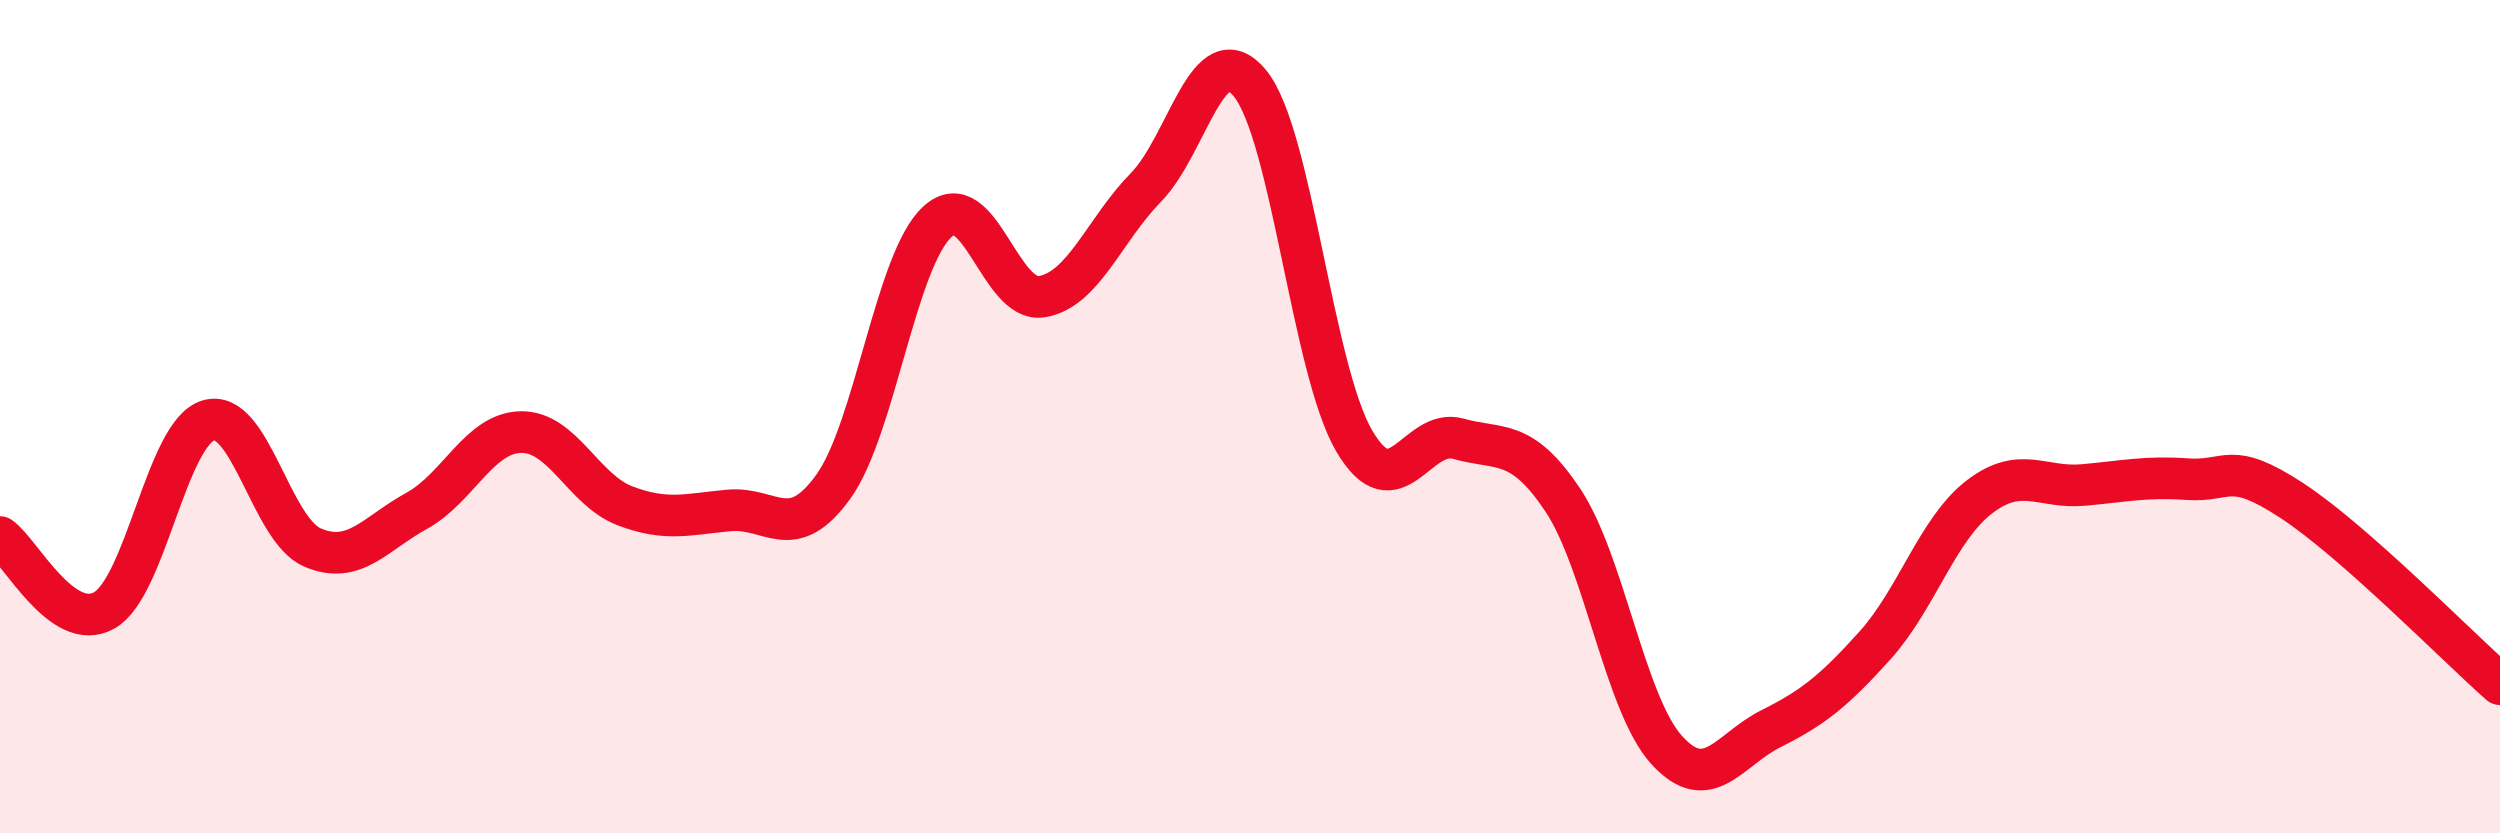 
    <svg width="60" height="20" viewBox="0 0 60 20" xmlns="http://www.w3.org/2000/svg">
      <path
        d="M 0,12.89 C 0.5,13.24 1.5,15.21 2.5,14.65 C 3.5,14.09 4,10.39 5,10.09 C 6,9.79 6.5,12.71 7.5,13.14 C 8.5,13.57 9,12.81 10,12.26 C 11,11.71 11.5,10.39 12.5,10.37 C 13.5,10.35 14,11.76 15,12.14 C 16,12.52 16.5,12.34 17.5,12.25 C 18.5,12.16 19,13.07 20,11.68 C 21,10.29 21.5,6.23 22.5,5.32 C 23.5,4.41 24,7.28 25,7.12 C 26,6.96 26.5,5.52 27.5,4.5 C 28.5,3.48 29,0.78 30,2 C 31,3.22 31.5,8.87 32.5,10.58 C 33.5,12.29 34,10.25 35,10.53 C 36,10.81 36.5,10.5 37.5,11.99 C 38.5,13.48 39,16.9 40,18 C 41,19.1 41.5,17.99 42.5,17.49 C 43.5,16.99 44,16.6 45,15.49 C 46,14.38 46.5,12.7 47.5,11.93 C 48.5,11.16 49,11.73 50,11.64 C 51,11.55 51.5,11.43 52.5,11.5 C 53.5,11.57 53.5,11.03 55,12.01 C 56.5,12.99 59,15.54 60,16.42L60 20L0 20Z"
        fill="#EB0A25"
        opacity="0.1"
        stroke-linecap="round"
        stroke-linejoin="round"
      />
      <path
        d="M 0,12.89 C 0.5,13.24 1.5,15.21 2.5,14.65 C 3.5,14.09 4,10.39 5,10.09 C 6,9.79 6.5,12.71 7.5,13.14 C 8.5,13.57 9,12.81 10,12.26 C 11,11.71 11.5,10.39 12.5,10.37 C 13.5,10.35 14,11.76 15,12.14 C 16,12.52 16.5,12.34 17.5,12.25 C 18.5,12.16 19,13.07 20,11.68 C 21,10.29 21.5,6.23 22.5,5.32 C 23.5,4.41 24,7.28 25,7.12 C 26,6.96 26.5,5.52 27.5,4.5 C 28.5,3.48 29,0.78 30,2 C 31,3.22 31.5,8.87 32.5,10.58 C 33.5,12.29 34,10.25 35,10.53 C 36,10.81 36.5,10.5 37.5,11.99 C 38.5,13.48 39,16.9 40,18 C 41,19.1 41.5,17.99 42.5,17.49 C 43.5,16.99 44,16.6 45,15.49 C 46,14.38 46.5,12.7 47.5,11.93 C 48.5,11.16 49,11.73 50,11.64 C 51,11.55 51.5,11.43 52.5,11.5 C 53.5,11.57 53.5,11.03 55,12.01 C 56.5,12.99 59,15.54 60,16.42"
        stroke="#EB0A25"
        stroke-width="1"
        fill="none"
        stroke-linecap="round"
        stroke-linejoin="round"
      />
    </svg>
  